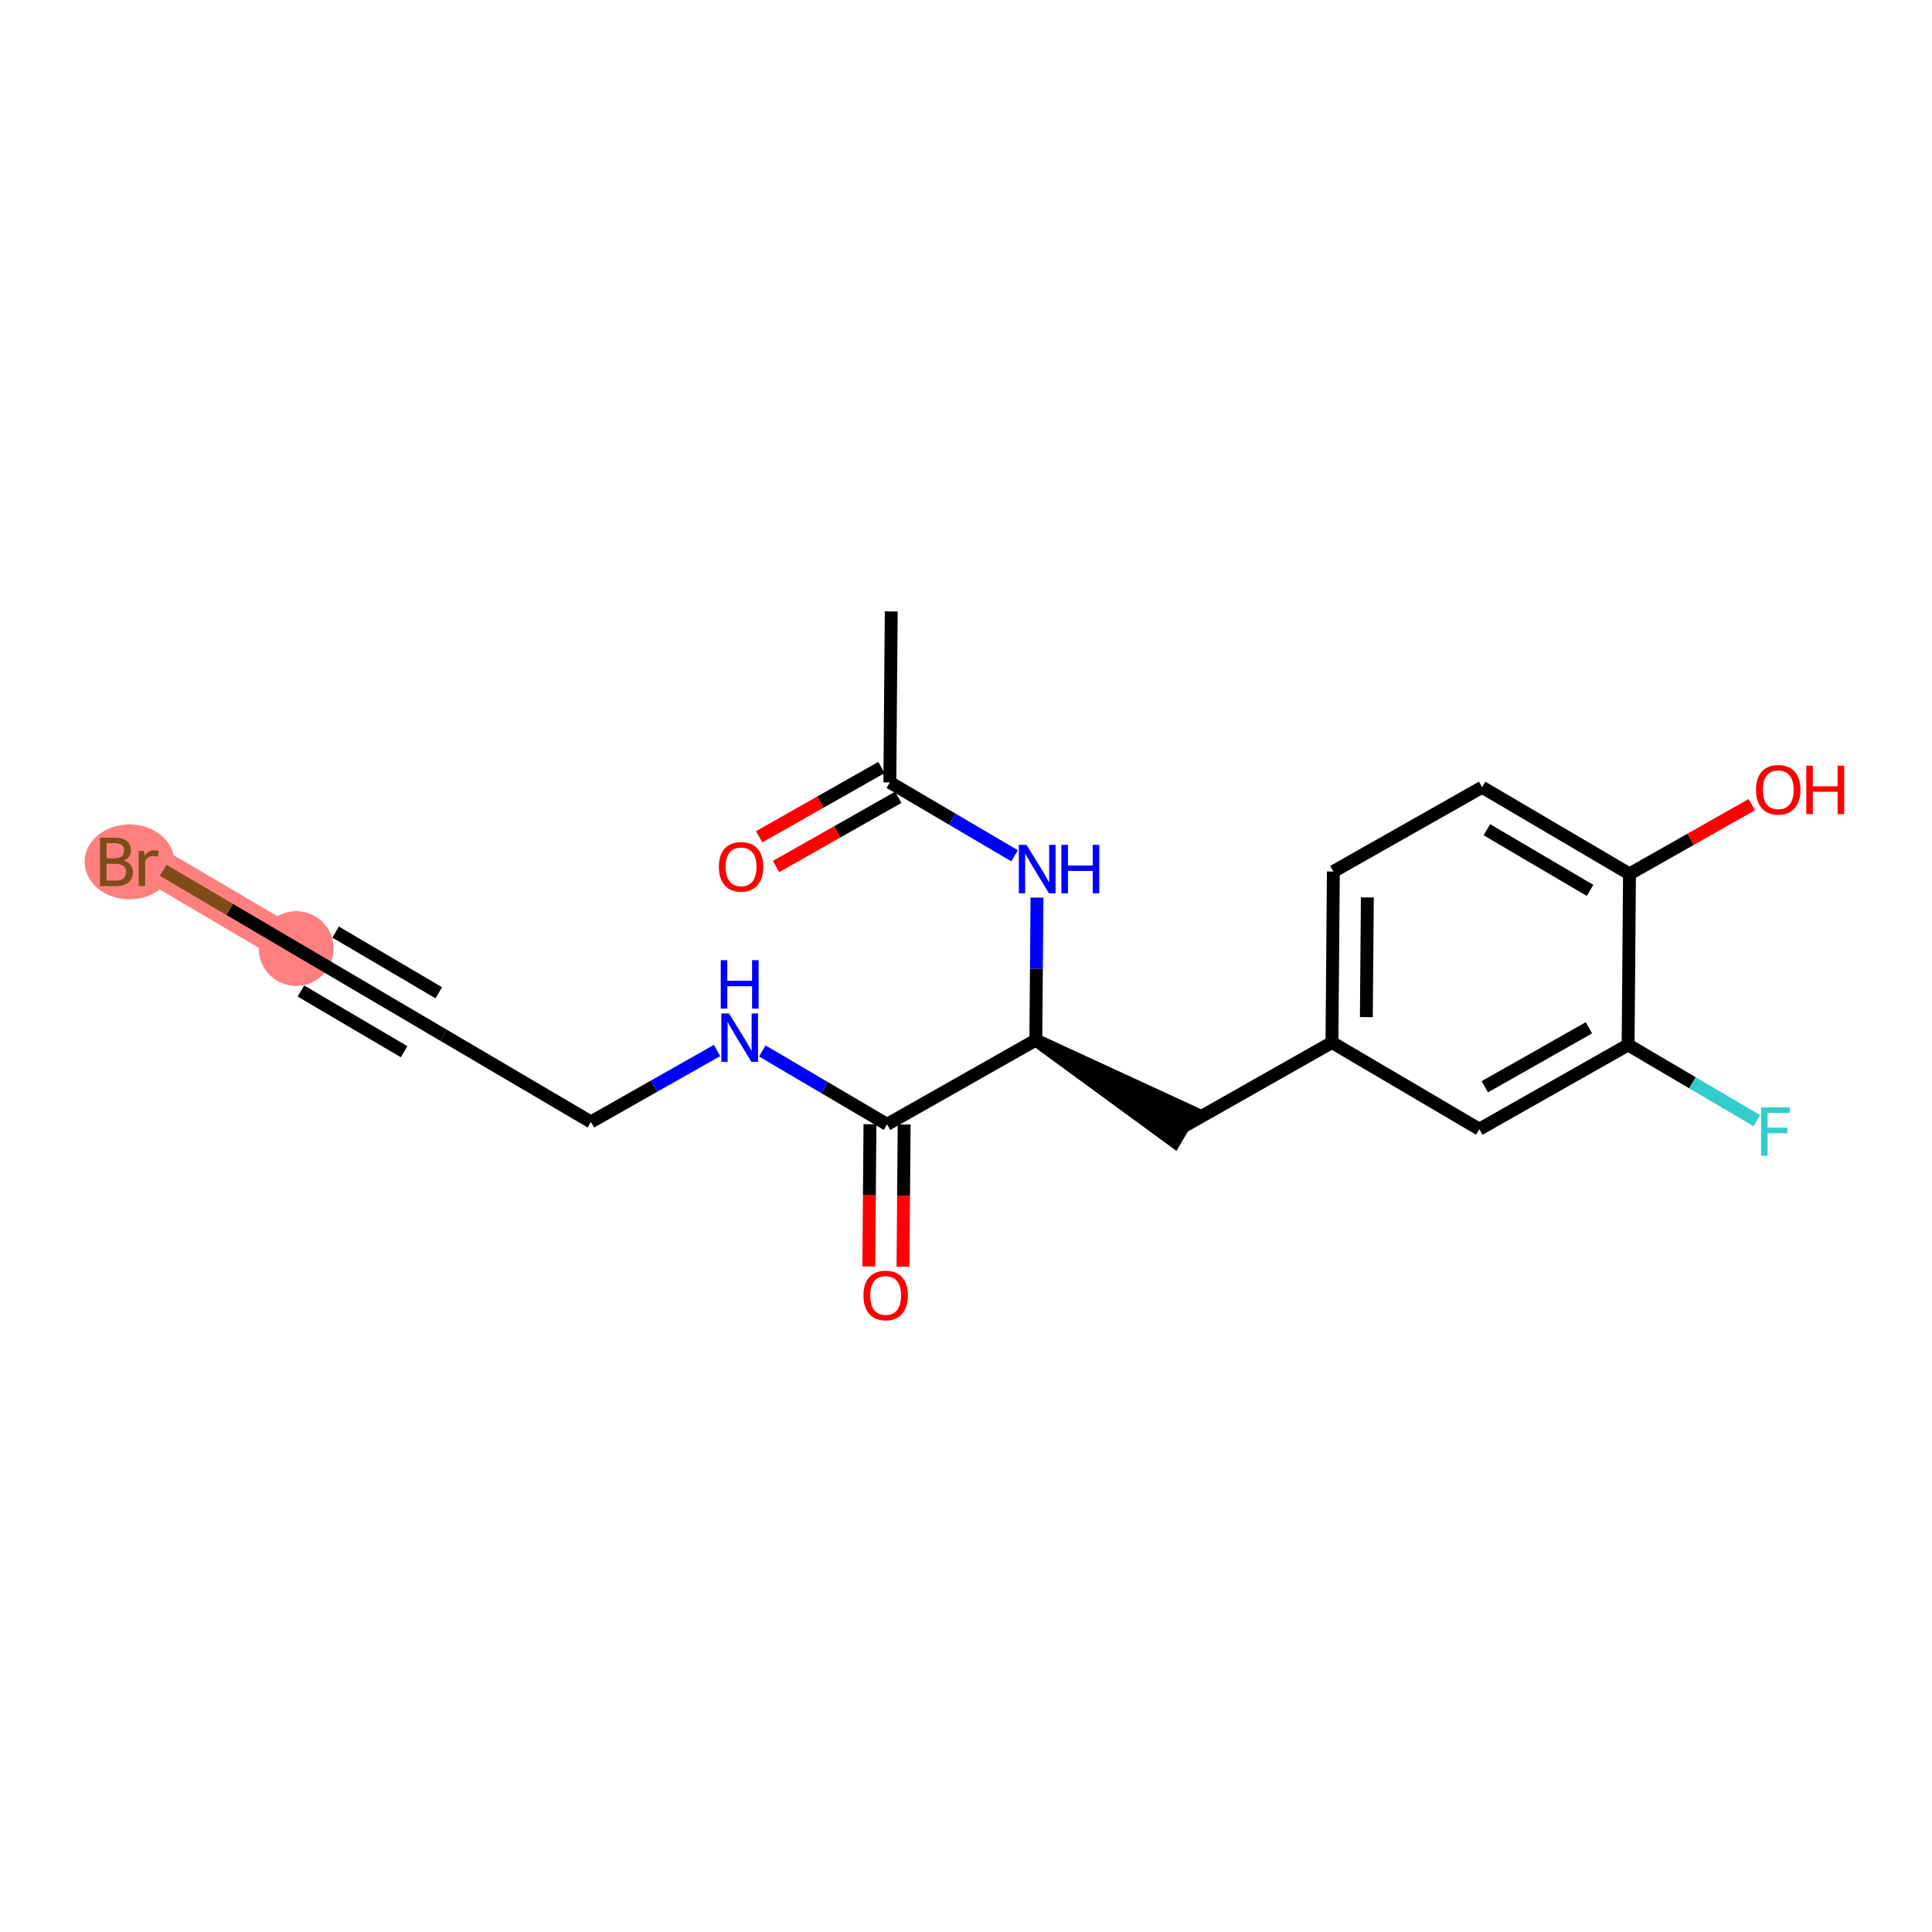 <?xml version='1.0' encoding='iso-8859-1'?>
<svg version='1.1' baseProfile='full'
              xmlns='http://www.w3.org/2000/svg'
                      xmlns:rdkit='http://www.rdkit.org/xml'
                      xmlns:xlink='http://www.w3.org/1999/xlink'
                  xml:space='preserve'
width='300px' height='300px' viewBox='0 0 300 300'>
<!-- END OF HEADER -->
<rect style='opacity:1.0;fill:#FFFFFF;stroke:none' width='300' height='300' x='0' y='0'> </rect>
<rect style='opacity:1.0;fill:#FFFFFF;stroke:none' width='300' height='300' x='0' y='0'> </rect>
<path d='M 45.991,147.291 L 23.107,133.829' style='fill:none;fill-rule:evenodd;stroke:#FF7F7F;stroke-width:5.7px;stroke-linecap:butt;stroke-linejoin:miter;stroke-opacity:1' />
<ellipse cx='45.991' cy='147.291' rx='5.31' ry='5.31'  style='fill:#FF7F7F;fill-rule:evenodd;stroke:#FF7F7F;stroke-width:1.0px;stroke-linecap:butt;stroke-linejoin:miter;stroke-opacity:1' />
<ellipse cx='20.102' cy='133.829' rx='6.466' ry='5.317'  style='fill:#FF7F7F;fill-rule:evenodd;stroke:#FF7F7F;stroke-width:1.0px;stroke-linecap:butt;stroke-linejoin:miter;stroke-opacity:1' />
<path class='bond-0 atom-0 atom-1' d='M 138.391,94.943 L 138.175,121.492' style='fill:none;fill-rule:evenodd;stroke:#000000;stroke-width:2.0px;stroke-linecap:butt;stroke-linejoin:miter;stroke-opacity:1' />
<path class='bond-1 atom-1 atom-2' d='M 136.866,119.182 L 127.374,124.56' style='fill:none;fill-rule:evenodd;stroke:#000000;stroke-width:2.0px;stroke-linecap:butt;stroke-linejoin:miter;stroke-opacity:1' />
<path class='bond-1 atom-1 atom-2' d='M 127.374,124.56 L 117.881,129.937' style='fill:none;fill-rule:evenodd;stroke:#FF0000;stroke-width:2.0px;stroke-linecap:butt;stroke-linejoin:miter;stroke-opacity:1' />
<path class='bond-1 atom-1 atom-2' d='M 139.484,123.802 L 129.991,129.18' style='fill:none;fill-rule:evenodd;stroke:#000000;stroke-width:2.0px;stroke-linecap:butt;stroke-linejoin:miter;stroke-opacity:1' />
<path class='bond-1 atom-1 atom-2' d='M 129.991,129.18 L 120.499,134.558' style='fill:none;fill-rule:evenodd;stroke:#FF0000;stroke-width:2.0px;stroke-linecap:butt;stroke-linejoin:miter;stroke-opacity:1' />
<path class='bond-2 atom-1 atom-3' d='M 138.175,121.492 L 147.859,127.189' style='fill:none;fill-rule:evenodd;stroke:#000000;stroke-width:2.0px;stroke-linecap:butt;stroke-linejoin:miter;stroke-opacity:1' />
<path class='bond-2 atom-1 atom-3' d='M 147.859,127.189 L 157.543,132.886' style='fill:none;fill-rule:evenodd;stroke:#0000FF;stroke-width:2.0px;stroke-linecap:butt;stroke-linejoin:miter;stroke-opacity:1' />
<path class='bond-3 atom-3 atom-4' d='M 161.023,139.377 L 160.932,150.44' style='fill:none;fill-rule:evenodd;stroke:#0000FF;stroke-width:2.0px;stroke-linecap:butt;stroke-linejoin:miter;stroke-opacity:1' />
<path class='bond-3 atom-3 atom-4' d='M 160.932,150.44 L 160.842,161.502' style='fill:none;fill-rule:evenodd;stroke:#000000;stroke-width:2.0px;stroke-linecap:butt;stroke-linejoin:miter;stroke-opacity:1' />
<path class='bond-4 atom-4 atom-5' d='M 160.842,161.502 L 182.38,177.252 L 185.072,172.676 Z' style='fill:#000000;fill-rule:evenodd;fill-opacity:1;stroke:#000000;stroke-width:2.0px;stroke-linecap:butt;stroke-linejoin:miter;stroke-opacity:1;' />
<path class='bond-13 atom-4 atom-14' d='M 160.842,161.502 L 137.742,174.589' style='fill:none;fill-rule:evenodd;stroke:#000000;stroke-width:2.0px;stroke-linecap:butt;stroke-linejoin:miter;stroke-opacity:1' />
<path class='bond-5 atom-5 atom-6' d='M 183.726,174.964 L 206.826,161.877' style='fill:none;fill-rule:evenodd;stroke:#000000;stroke-width:2.0px;stroke-linecap:butt;stroke-linejoin:miter;stroke-opacity:1' />
<path class='bond-6 atom-6 atom-7' d='M 206.826,161.877 L 207.042,135.328' style='fill:none;fill-rule:evenodd;stroke:#000000;stroke-width:2.0px;stroke-linecap:butt;stroke-linejoin:miter;stroke-opacity:1' />
<path class='bond-6 atom-6 atom-7' d='M 212.168,157.938 L 212.32,139.354' style='fill:none;fill-rule:evenodd;stroke:#000000;stroke-width:2.0px;stroke-linecap:butt;stroke-linejoin:miter;stroke-opacity:1' />
<path class='bond-20 atom-13 atom-6' d='M 229.71,175.339 L 206.826,161.877' style='fill:none;fill-rule:evenodd;stroke:#000000;stroke-width:2.0px;stroke-linecap:butt;stroke-linejoin:miter;stroke-opacity:1' />
<path class='bond-7 atom-7 atom-8' d='M 207.042,135.328 L 230.142,122.241' style='fill:none;fill-rule:evenodd;stroke:#000000;stroke-width:2.0px;stroke-linecap:butt;stroke-linejoin:miter;stroke-opacity:1' />
<path class='bond-8 atom-8 atom-9' d='M 230.142,122.241 L 253.026,135.703' style='fill:none;fill-rule:evenodd;stroke:#000000;stroke-width:2.0px;stroke-linecap:butt;stroke-linejoin:miter;stroke-opacity:1' />
<path class='bond-8 atom-8 atom-9' d='M 230.883,128.837 L 246.901,138.261' style='fill:none;fill-rule:evenodd;stroke:#000000;stroke-width:2.0px;stroke-linecap:butt;stroke-linejoin:miter;stroke-opacity:1' />
<path class='bond-9 atom-9 atom-10' d='M 253.026,135.703 L 262.518,130.325' style='fill:none;fill-rule:evenodd;stroke:#000000;stroke-width:2.0px;stroke-linecap:butt;stroke-linejoin:miter;stroke-opacity:1' />
<path class='bond-9 atom-9 atom-10' d='M 262.518,130.325 L 272.011,124.948' style='fill:none;fill-rule:evenodd;stroke:#FF0000;stroke-width:2.0px;stroke-linecap:butt;stroke-linejoin:miter;stroke-opacity:1' />
<path class='bond-10 atom-9 atom-11' d='M 253.026,135.703 L 252.81,162.252' style='fill:none;fill-rule:evenodd;stroke:#000000;stroke-width:2.0px;stroke-linecap:butt;stroke-linejoin:miter;stroke-opacity:1' />
<path class='bond-11 atom-11 atom-12' d='M 252.81,162.252 L 262.802,168.13' style='fill:none;fill-rule:evenodd;stroke:#000000;stroke-width:2.0px;stroke-linecap:butt;stroke-linejoin:miter;stroke-opacity:1' />
<path class='bond-11 atom-11 atom-12' d='M 262.802,168.13 L 272.794,174.008' style='fill:none;fill-rule:evenodd;stroke:#33CCCC;stroke-width:2.0px;stroke-linecap:butt;stroke-linejoin:miter;stroke-opacity:1' />
<path class='bond-12 atom-11 atom-13' d='M 252.81,162.252 L 229.71,175.339' style='fill:none;fill-rule:evenodd;stroke:#000000;stroke-width:2.0px;stroke-linecap:butt;stroke-linejoin:miter;stroke-opacity:1' />
<path class='bond-12 atom-11 atom-13' d='M 246.727,159.595 L 230.557,168.756' style='fill:none;fill-rule:evenodd;stroke:#000000;stroke-width:2.0px;stroke-linecap:butt;stroke-linejoin:miter;stroke-opacity:1' />
<path class='bond-14 atom-14 atom-15' d='M 135.087,174.568 L 134.997,185.609' style='fill:none;fill-rule:evenodd;stroke:#000000;stroke-width:2.0px;stroke-linecap:butt;stroke-linejoin:miter;stroke-opacity:1' />
<path class='bond-14 atom-14 atom-15' d='M 134.997,185.609 L 134.907,196.651' style='fill:none;fill-rule:evenodd;stroke:#FF0000;stroke-width:2.0px;stroke-linecap:butt;stroke-linejoin:miter;stroke-opacity:1' />
<path class='bond-14 atom-14 atom-15' d='M 140.397,174.611 L 140.307,185.653' style='fill:none;fill-rule:evenodd;stroke:#000000;stroke-width:2.0px;stroke-linecap:butt;stroke-linejoin:miter;stroke-opacity:1' />
<path class='bond-14 atom-14 atom-15' d='M 140.307,185.653 L 140.217,196.694' style='fill:none;fill-rule:evenodd;stroke:#FF0000;stroke-width:2.0px;stroke-linecap:butt;stroke-linejoin:miter;stroke-opacity:1' />
<path class='bond-15 atom-14 atom-16' d='M 137.742,174.589 L 128.058,168.892' style='fill:none;fill-rule:evenodd;stroke:#000000;stroke-width:2.0px;stroke-linecap:butt;stroke-linejoin:miter;stroke-opacity:1' />
<path class='bond-15 atom-14 atom-16' d='M 128.058,168.892 L 118.374,163.195' style='fill:none;fill-rule:evenodd;stroke:#0000FF;stroke-width:2.0px;stroke-linecap:butt;stroke-linejoin:miter;stroke-opacity:1' />
<path class='bond-16 atom-16 atom-17' d='M 111.343,163.119 L 101.551,168.667' style='fill:none;fill-rule:evenodd;stroke:#0000FF;stroke-width:2.0px;stroke-linecap:butt;stroke-linejoin:miter;stroke-opacity:1' />
<path class='bond-16 atom-16 atom-17' d='M 101.551,168.667 L 91.758,174.215' style='fill:none;fill-rule:evenodd;stroke:#000000;stroke-width:2.0px;stroke-linecap:butt;stroke-linejoin:miter;stroke-opacity:1' />
<path class='bond-17 atom-17 atom-18' d='M 91.758,174.215 L 68.875,160.753' style='fill:none;fill-rule:evenodd;stroke:#000000;stroke-width:2.0px;stroke-linecap:butt;stroke-linejoin:miter;stroke-opacity:1' />
<path class='bond-18 atom-18 atom-19' d='M 68.875,160.753 L 45.991,147.291' style='fill:none;fill-rule:evenodd;stroke:#000000;stroke-width:2.0px;stroke-linecap:butt;stroke-linejoin:miter;stroke-opacity:1' />
<path class='bond-18 atom-18 atom-19' d='M 68.135,154.157 L 52.116,144.734' style='fill:none;fill-rule:evenodd;stroke:#000000;stroke-width:2.0px;stroke-linecap:butt;stroke-linejoin:miter;stroke-opacity:1' />
<path class='bond-18 atom-18 atom-19' d='M 62.75,163.31 L 46.731,153.887' style='fill:none;fill-rule:evenodd;stroke:#000000;stroke-width:2.0px;stroke-linecap:butt;stroke-linejoin:miter;stroke-opacity:1' />
<path class='bond-19 atom-19 atom-20' d='M 45.991,147.291 L 35.664,141.216' style='fill:none;fill-rule:evenodd;stroke:#000000;stroke-width:2.0px;stroke-linecap:butt;stroke-linejoin:miter;stroke-opacity:1' />
<path class='bond-19 atom-19 atom-20' d='M 35.664,141.216 L 25.337,135.141' style='fill:none;fill-rule:evenodd;stroke:#7F4C19;stroke-width:2.0px;stroke-linecap:butt;stroke-linejoin:miter;stroke-opacity:1' />
<path  class='atom-2' d='M 111.623 134.6
Q 111.623 132.795, 112.515 131.786
Q 113.408 130.777, 115.075 130.777
Q 116.742 130.777, 117.634 131.786
Q 118.526 132.795, 118.526 134.6
Q 118.526 136.427, 117.624 137.467
Q 116.721 138.498, 115.075 138.498
Q 113.418 138.498, 112.515 137.467
Q 111.623 136.437, 111.623 134.6
M 115.075 137.648
Q 116.222 137.648, 116.838 136.883
Q 117.464 136.108, 117.464 134.6
Q 117.464 133.124, 116.838 132.381
Q 116.222 131.627, 115.075 131.627
Q 113.928 131.627, 113.301 132.37
Q 112.685 133.113, 112.685 134.6
Q 112.685 136.119, 113.301 136.883
Q 113.928 137.648, 115.075 137.648
' fill='#FF0000'/>
<path  class='atom-3' d='M 159.397 131.194
L 161.86 135.177
Q 162.105 135.57, 162.498 136.281
Q 162.89 136.993, 162.912 137.035
L 162.912 131.194
L 163.91 131.194
L 163.91 138.713
L 162.88 138.713
L 160.236 134.359
Q 159.928 133.849, 159.598 133.265
Q 159.28 132.681, 159.184 132.5
L 159.184 138.713
L 158.207 138.713
L 158.207 131.194
L 159.397 131.194
' fill='#0000FF'/>
<path  class='atom-3' d='M 164.813 131.194
L 165.832 131.194
L 165.832 134.391
L 169.677 134.391
L 169.677 131.194
L 170.696 131.194
L 170.696 138.713
L 169.677 138.713
L 169.677 135.24
L 165.832 135.24
L 165.832 138.713
L 164.813 138.713
L 164.813 131.194
' fill='#0000FF'/>
<path  class='atom-10' d='M 272.675 122.637
Q 272.675 120.832, 273.567 119.823
Q 274.459 118.814, 276.126 118.814
Q 277.793 118.814, 278.685 119.823
Q 279.578 120.832, 279.578 122.637
Q 279.578 124.464, 278.675 125.505
Q 277.772 126.535, 276.126 126.535
Q 274.469 126.535, 273.567 125.505
Q 272.675 124.475, 272.675 122.637
M 276.126 125.685
Q 277.273 125.685, 277.889 124.921
Q 278.516 124.145, 278.516 122.637
Q 278.516 121.161, 277.889 120.418
Q 277.273 119.664, 276.126 119.664
Q 274.979 119.664, 274.353 120.407
Q 273.737 121.151, 273.737 122.637
Q 273.737 124.156, 274.353 124.921
Q 274.979 125.685, 276.126 125.685
' fill='#FF0000'/>
<path  class='atom-10' d='M 280.48 118.899
L 281.5 118.899
L 281.5 122.096
L 285.344 122.096
L 285.344 118.899
L 286.364 118.899
L 286.364 126.418
L 285.344 126.418
L 285.344 122.945
L 281.5 122.945
L 281.5 126.418
L 280.48 126.418
L 280.48 118.899
' fill='#FF0000'/>
<path  class='atom-12' d='M 273.458 171.954
L 277.929 171.954
L 277.929 172.814
L 274.467 172.814
L 274.467 175.098
L 277.547 175.098
L 277.547 175.968
L 274.467 175.968
L 274.467 179.473
L 273.458 179.473
L 273.458 171.954
' fill='#33CCCC'/>
<path  class='atom-15' d='M 134.074 201.159
Q 134.074 199.354, 134.966 198.345
Q 135.858 197.336, 137.526 197.336
Q 139.193 197.336, 140.085 198.345
Q 140.977 199.354, 140.977 201.159
Q 140.977 202.986, 140.075 204.027
Q 139.172 205.057, 137.526 205.057
Q 135.869 205.057, 134.966 204.027
Q 134.074 202.997, 134.074 201.159
M 137.526 204.207
Q 138.673 204.207, 139.289 203.443
Q 139.915 202.667, 139.915 201.159
Q 139.915 199.683, 139.289 198.94
Q 138.673 198.186, 137.526 198.186
Q 136.379 198.186, 135.752 198.929
Q 135.136 199.673, 135.136 201.159
Q 135.136 202.678, 135.752 203.443
Q 136.379 204.207, 137.526 204.207
' fill='#FF0000'/>
<path  class='atom-16' d='M 113.196 157.368
L 115.66 161.351
Q 115.905 161.744, 116.297 162.455
Q 116.69 163.167, 116.712 163.209
L 116.712 157.368
L 117.71 157.368
L 117.71 164.887
L 116.68 164.887
L 114.035 160.533
Q 113.727 160.023, 113.398 159.439
Q 113.08 158.855, 112.984 158.674
L 112.984 164.887
L 112.007 164.887
L 112.007 157.368
L 113.196 157.368
' fill='#0000FF'/>
<path  class='atom-16' d='M 111.917 149.097
L 112.936 149.097
L 112.936 152.294
L 116.781 152.294
L 116.781 149.097
L 117.8 149.097
L 117.8 156.616
L 116.781 156.616
L 116.781 153.144
L 112.936 153.144
L 112.936 156.616
L 111.917 156.616
L 111.917 149.097
' fill='#0000FF'/>
<path  class='atom-20' d='M 19.183 133.638
Q 19.905 133.84, 20.267 134.286
Q 20.638 134.721, 20.638 135.369
Q 20.638 136.41, 19.969 137.005
Q 19.311 137.589, 18.058 137.589
L 15.53 137.589
L 15.53 130.07
L 17.75 130.07
Q 19.035 130.07, 19.682 130.59
Q 20.33 131.111, 20.33 132.067
Q 20.33 133.203, 19.183 133.638
M 16.539 130.92
L 16.539 133.277
L 17.75 133.277
Q 18.493 133.277, 18.875 132.98
Q 19.268 132.672, 19.268 132.067
Q 19.268 130.92, 17.75 130.92
L 16.539 130.92
M 18.058 136.739
Q 18.79 136.739, 19.183 136.389
Q 19.576 136.038, 19.576 135.369
Q 19.576 134.753, 19.141 134.445
Q 18.716 134.127, 17.898 134.127
L 16.539 134.127
L 16.539 136.739
L 18.058 136.739
' fill='#7F4C19'/>
<path  class='atom-20' d='M 22.348 132.13
L 22.465 132.884
Q 23.038 132.035, 23.973 132.035
Q 24.27 132.035, 24.674 132.141
L 24.515 133.033
Q 24.058 132.927, 23.803 132.927
Q 23.357 132.927, 23.06 133.107
Q 22.773 133.277, 22.539 133.691
L 22.539 137.589
L 21.541 137.589
L 21.541 132.13
L 22.348 132.13
' fill='#7F4C19'/>
</svg>
